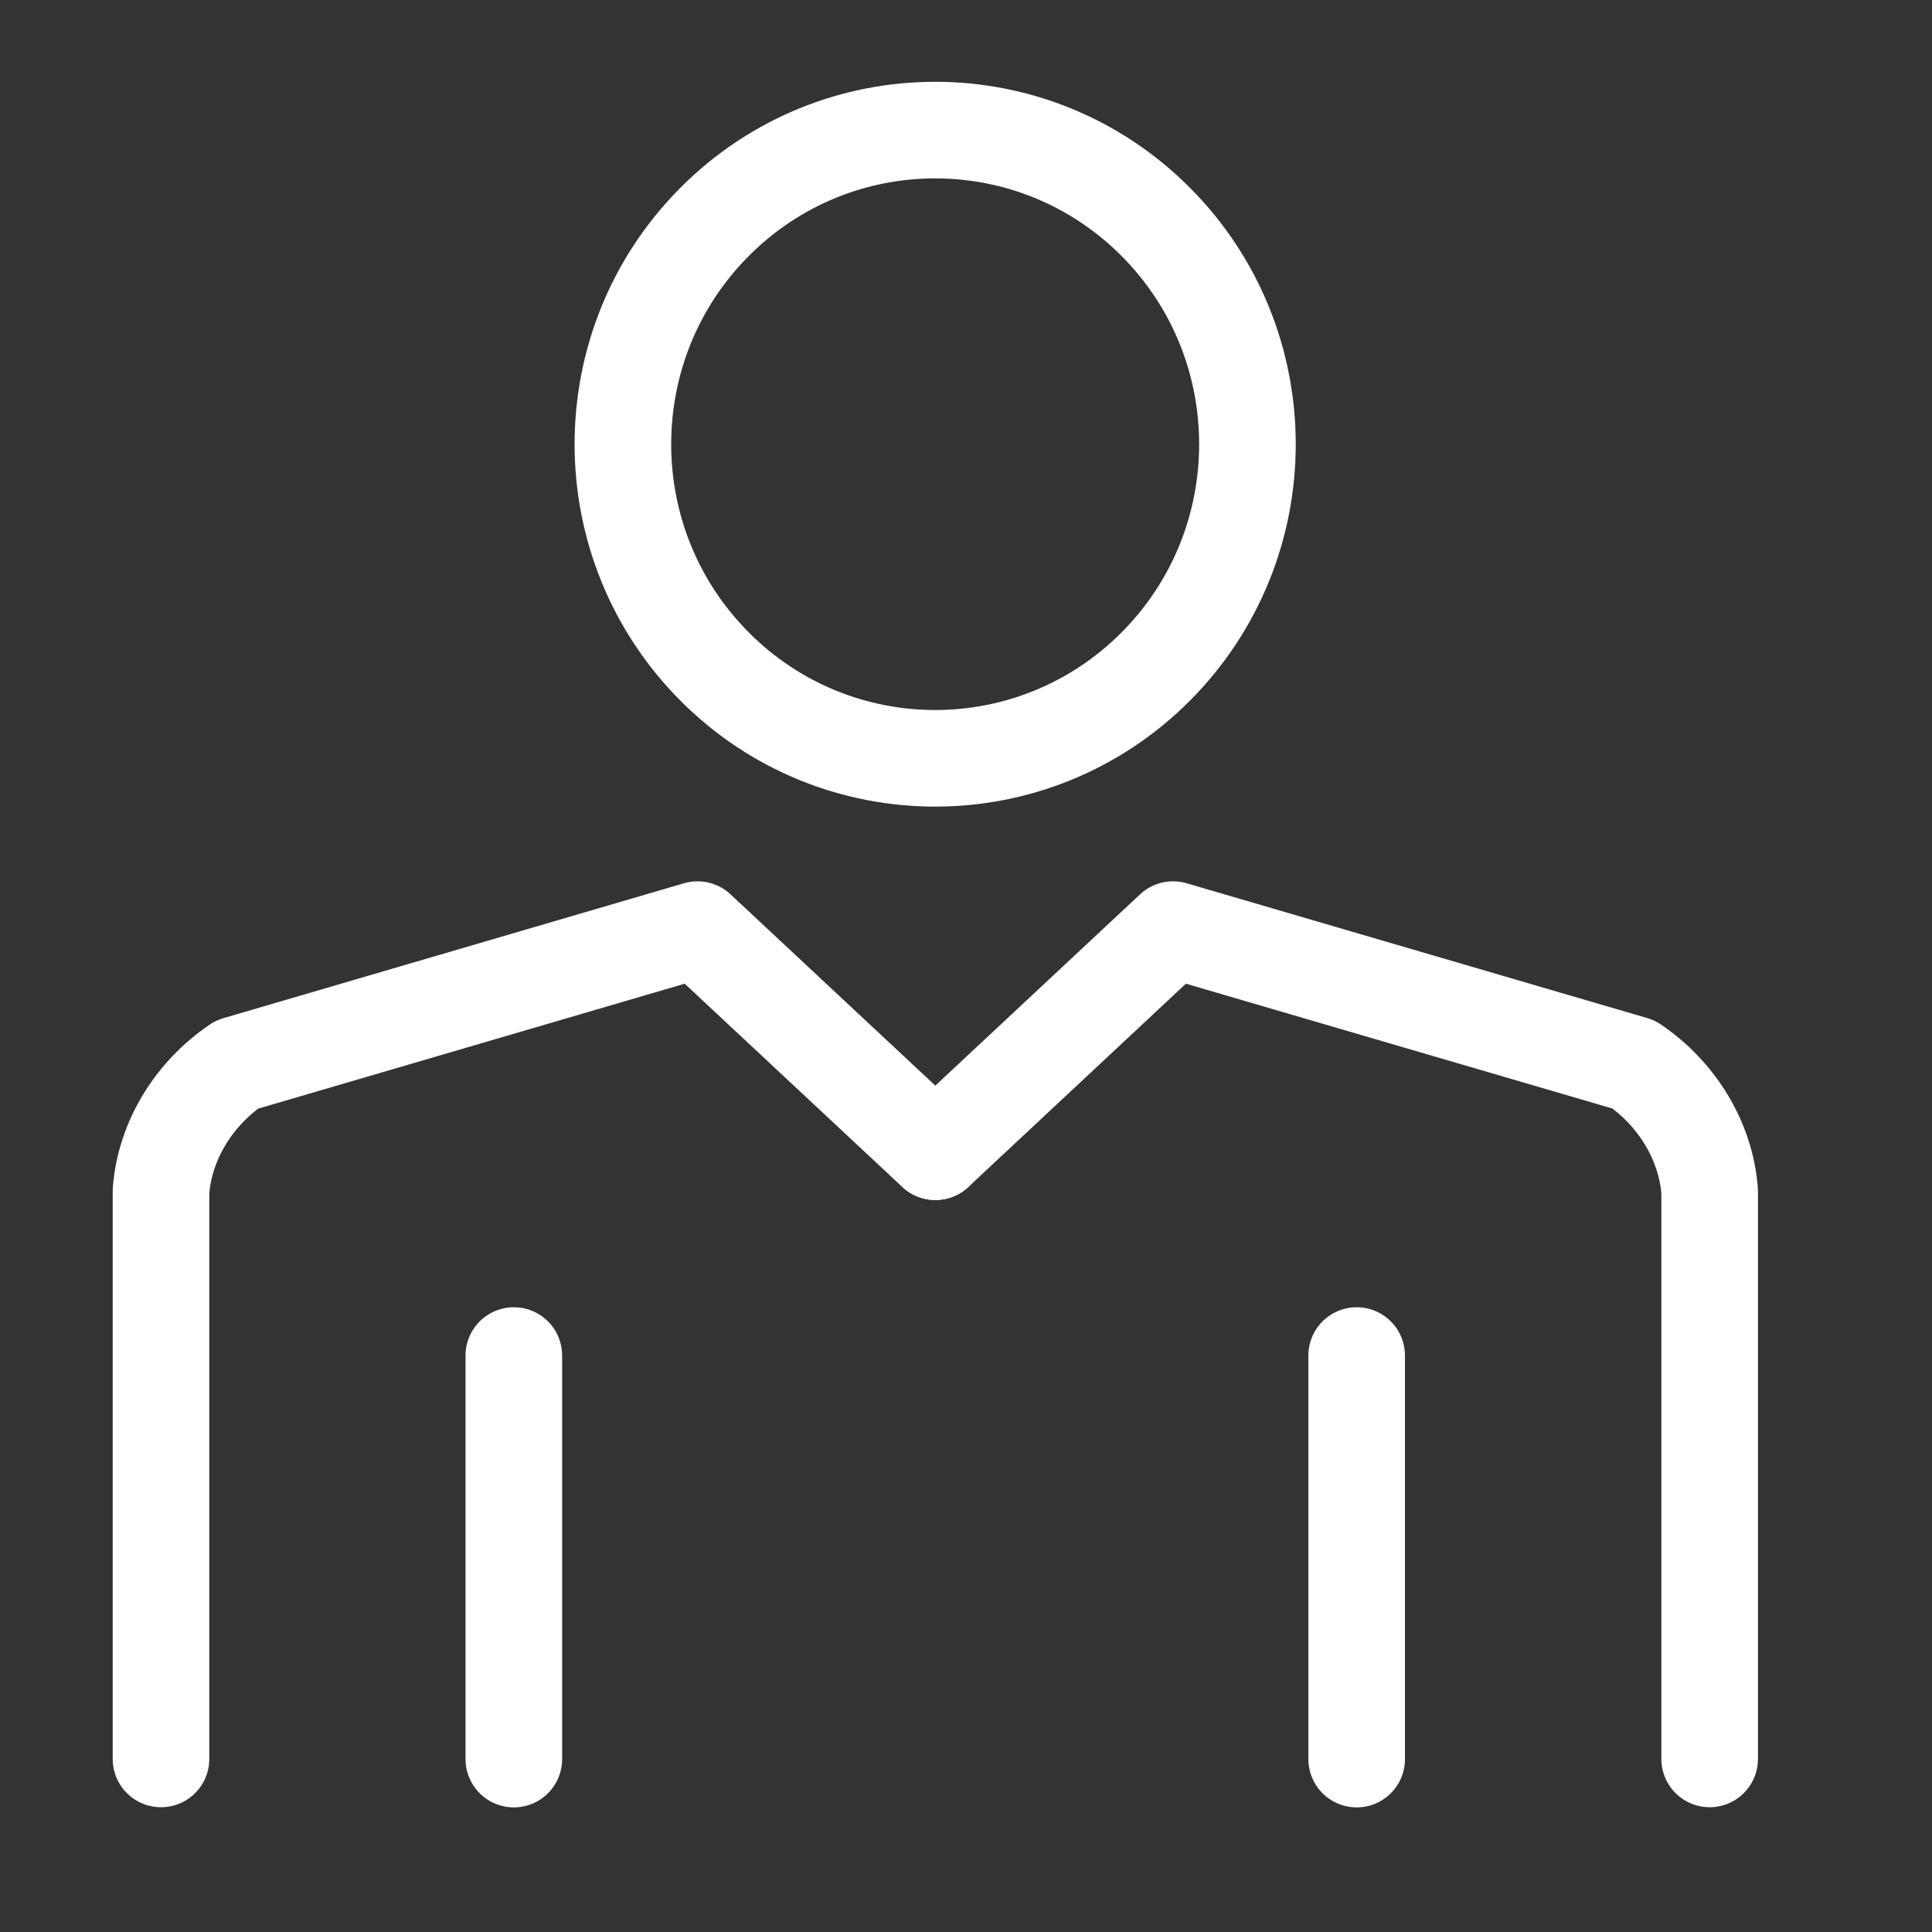 <svg width="24" height="24" viewBox="0 0 24 24" fill="none" xmlns="http://www.w3.org/2000/svg">
<rect x="0" y="0" width="24" height="24" fill="#333333" stroke="none"/>
<mask id="mask0_4095_768" style="mask-type:alpha" maskUnits="userSpaceOnUse" x="0" y="0" width="24" height="24">
<rect width="24" height="24" fill="#D9D9D9"/>
</mask>
<g mask="url(#mask0_4095_768)">
<path d="M14.36 8.277C15.875 6.753 15.875 4.283 14.36 2.759C12.845 1.235 10.389 1.235 8.874 2.759C7.359 4.283 7.359 6.753 8.874 8.277C10.389 9.801 12.845 9.801 14.36 8.277Z" stroke="white" stroke-width="1.2" stroke-linecap="round" stroke-linejoin="round"/>
<path d="M6.383 21.852V16.839" stroke="white" stroke-width="1.2" stroke-linecap="round" stroke-linejoin="round"/>
<path d="M16.853 21.852V16.839" stroke="white" stroke-width="1.2" stroke-linecap="round" stroke-linejoin="round"/>
<path d="M11.619 14.307L8.665 11.548L2.943 13.224C2.416 13.58 2.049 14.16 2 14.796V21.85" stroke="white" stroke-width="1.2" stroke-linecap="round" stroke-linejoin="round"/>
<path d="M11.619 14.307L14.572 11.548L20.295 13.223C20.822 13.58 21.188 14.16 21.238 14.796V21.85" stroke="white" stroke-width="1.2" stroke-linecap="round" stroke-linejoin="round"/>
</g>
</svg>
